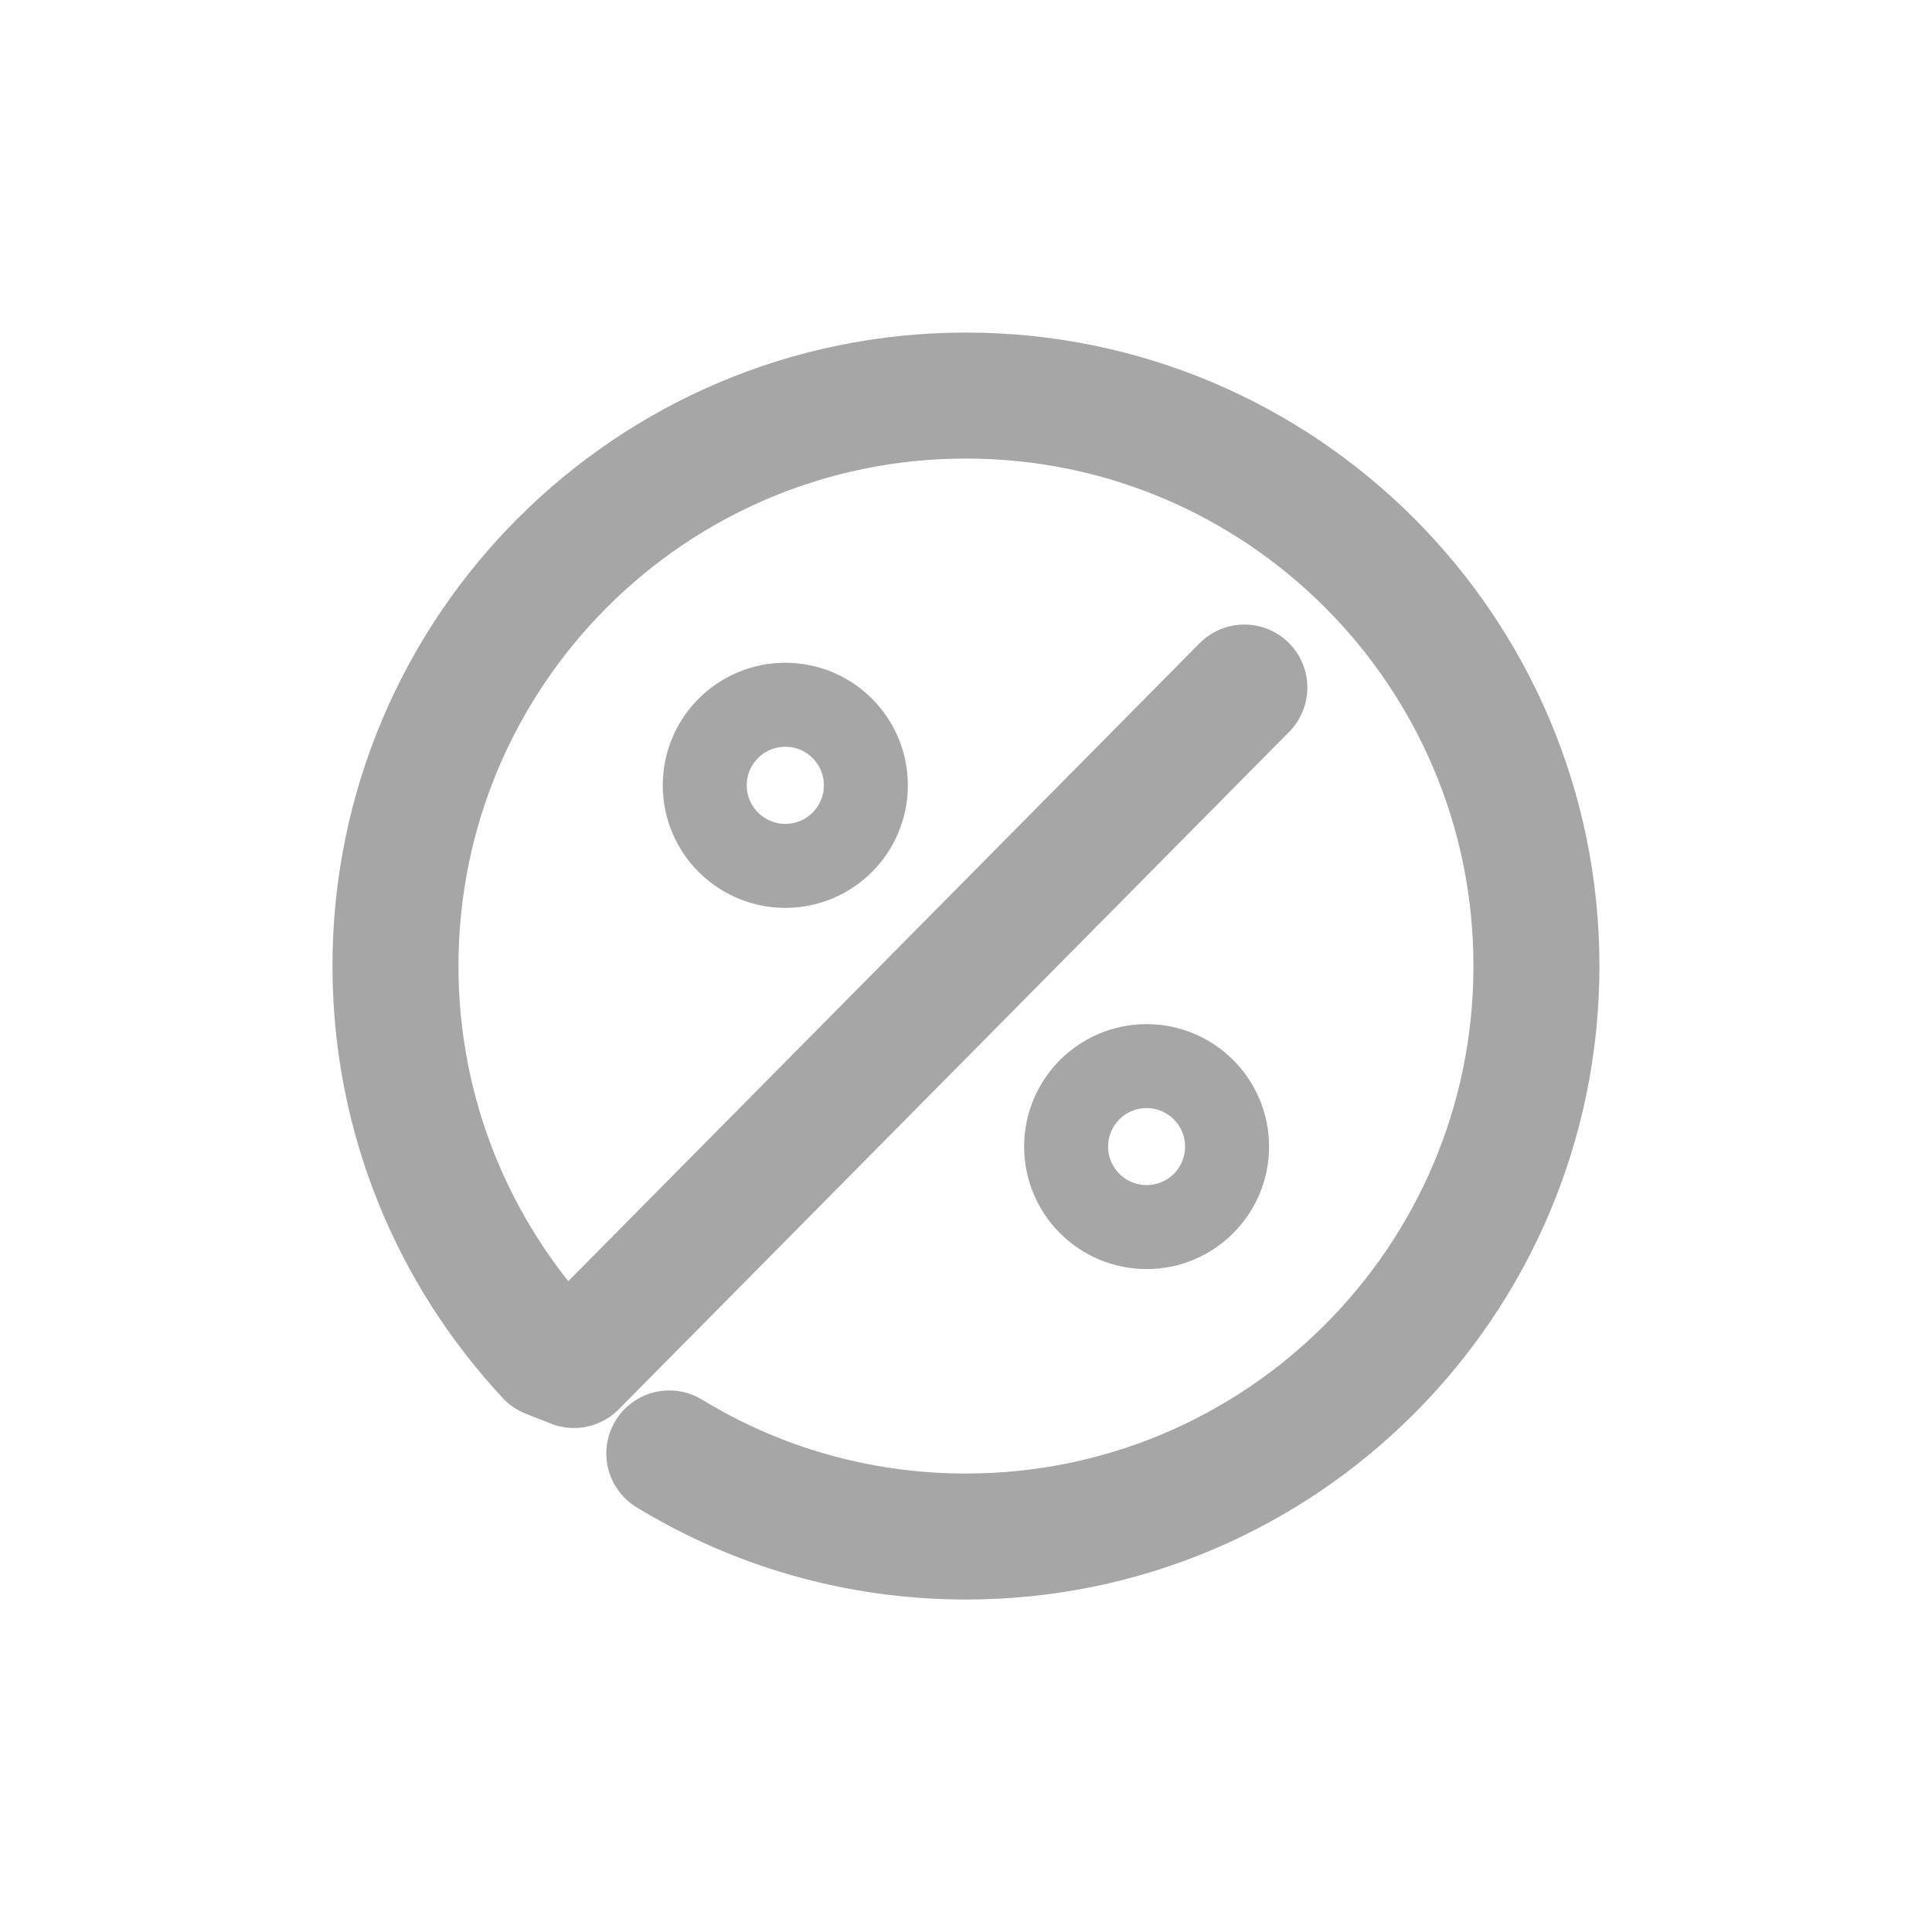 <?xml version="1.0" encoding="utf-8"?>
<!-- Generator: Adobe Illustrator 16.0.0, SVG Export Plug-In . SVG Version: 6.00 Build 0)  -->
<!DOCTYPE svg PUBLIC "-//W3C//DTD SVG 1.1//EN" "http://www.w3.org/Graphics/SVG/1.1/DTD/svg11.dtd">
<svg version="1.1" id="Layer_1" xmlns="http://www.w3.org/2000/svg" xmlns:xlink="http://www.w3.org/1999/xlink" x="0px" y="0px"
	 width="23px" height="23px" viewBox="0 0 23 23" enable-background="new 0 0 23 23" xml:space="preserve">
<g>
	<circle fill="none" stroke="#A6A6A6" stroke-miterlimit="10" cx="9.349" cy="9.349" r="0.959"/>
	<circle fill="none" stroke="#A6A6A6" stroke-miterlimit="10" cx="13.65" cy="13.65" r="0.958"/>
</g>
<path fill="none" stroke="#A6A6A6" stroke-width="1.5" stroke-linecap="round" stroke-linejoin="round" stroke-miterlimit="10" d="
	M14.814,8.185L6.833,16.25l-0.298-0.117C5.402,14.919,4.708,13.29,4.708,11.5c0-3.75,3.041-6.791,6.791-6.791
	c3.75,0,6.792,3.041,6.792,6.791c0,3.75-3.041,6.792-6.792,6.792c-1.293,0-2.502-0.361-3.531-0.989"/>
</svg>
